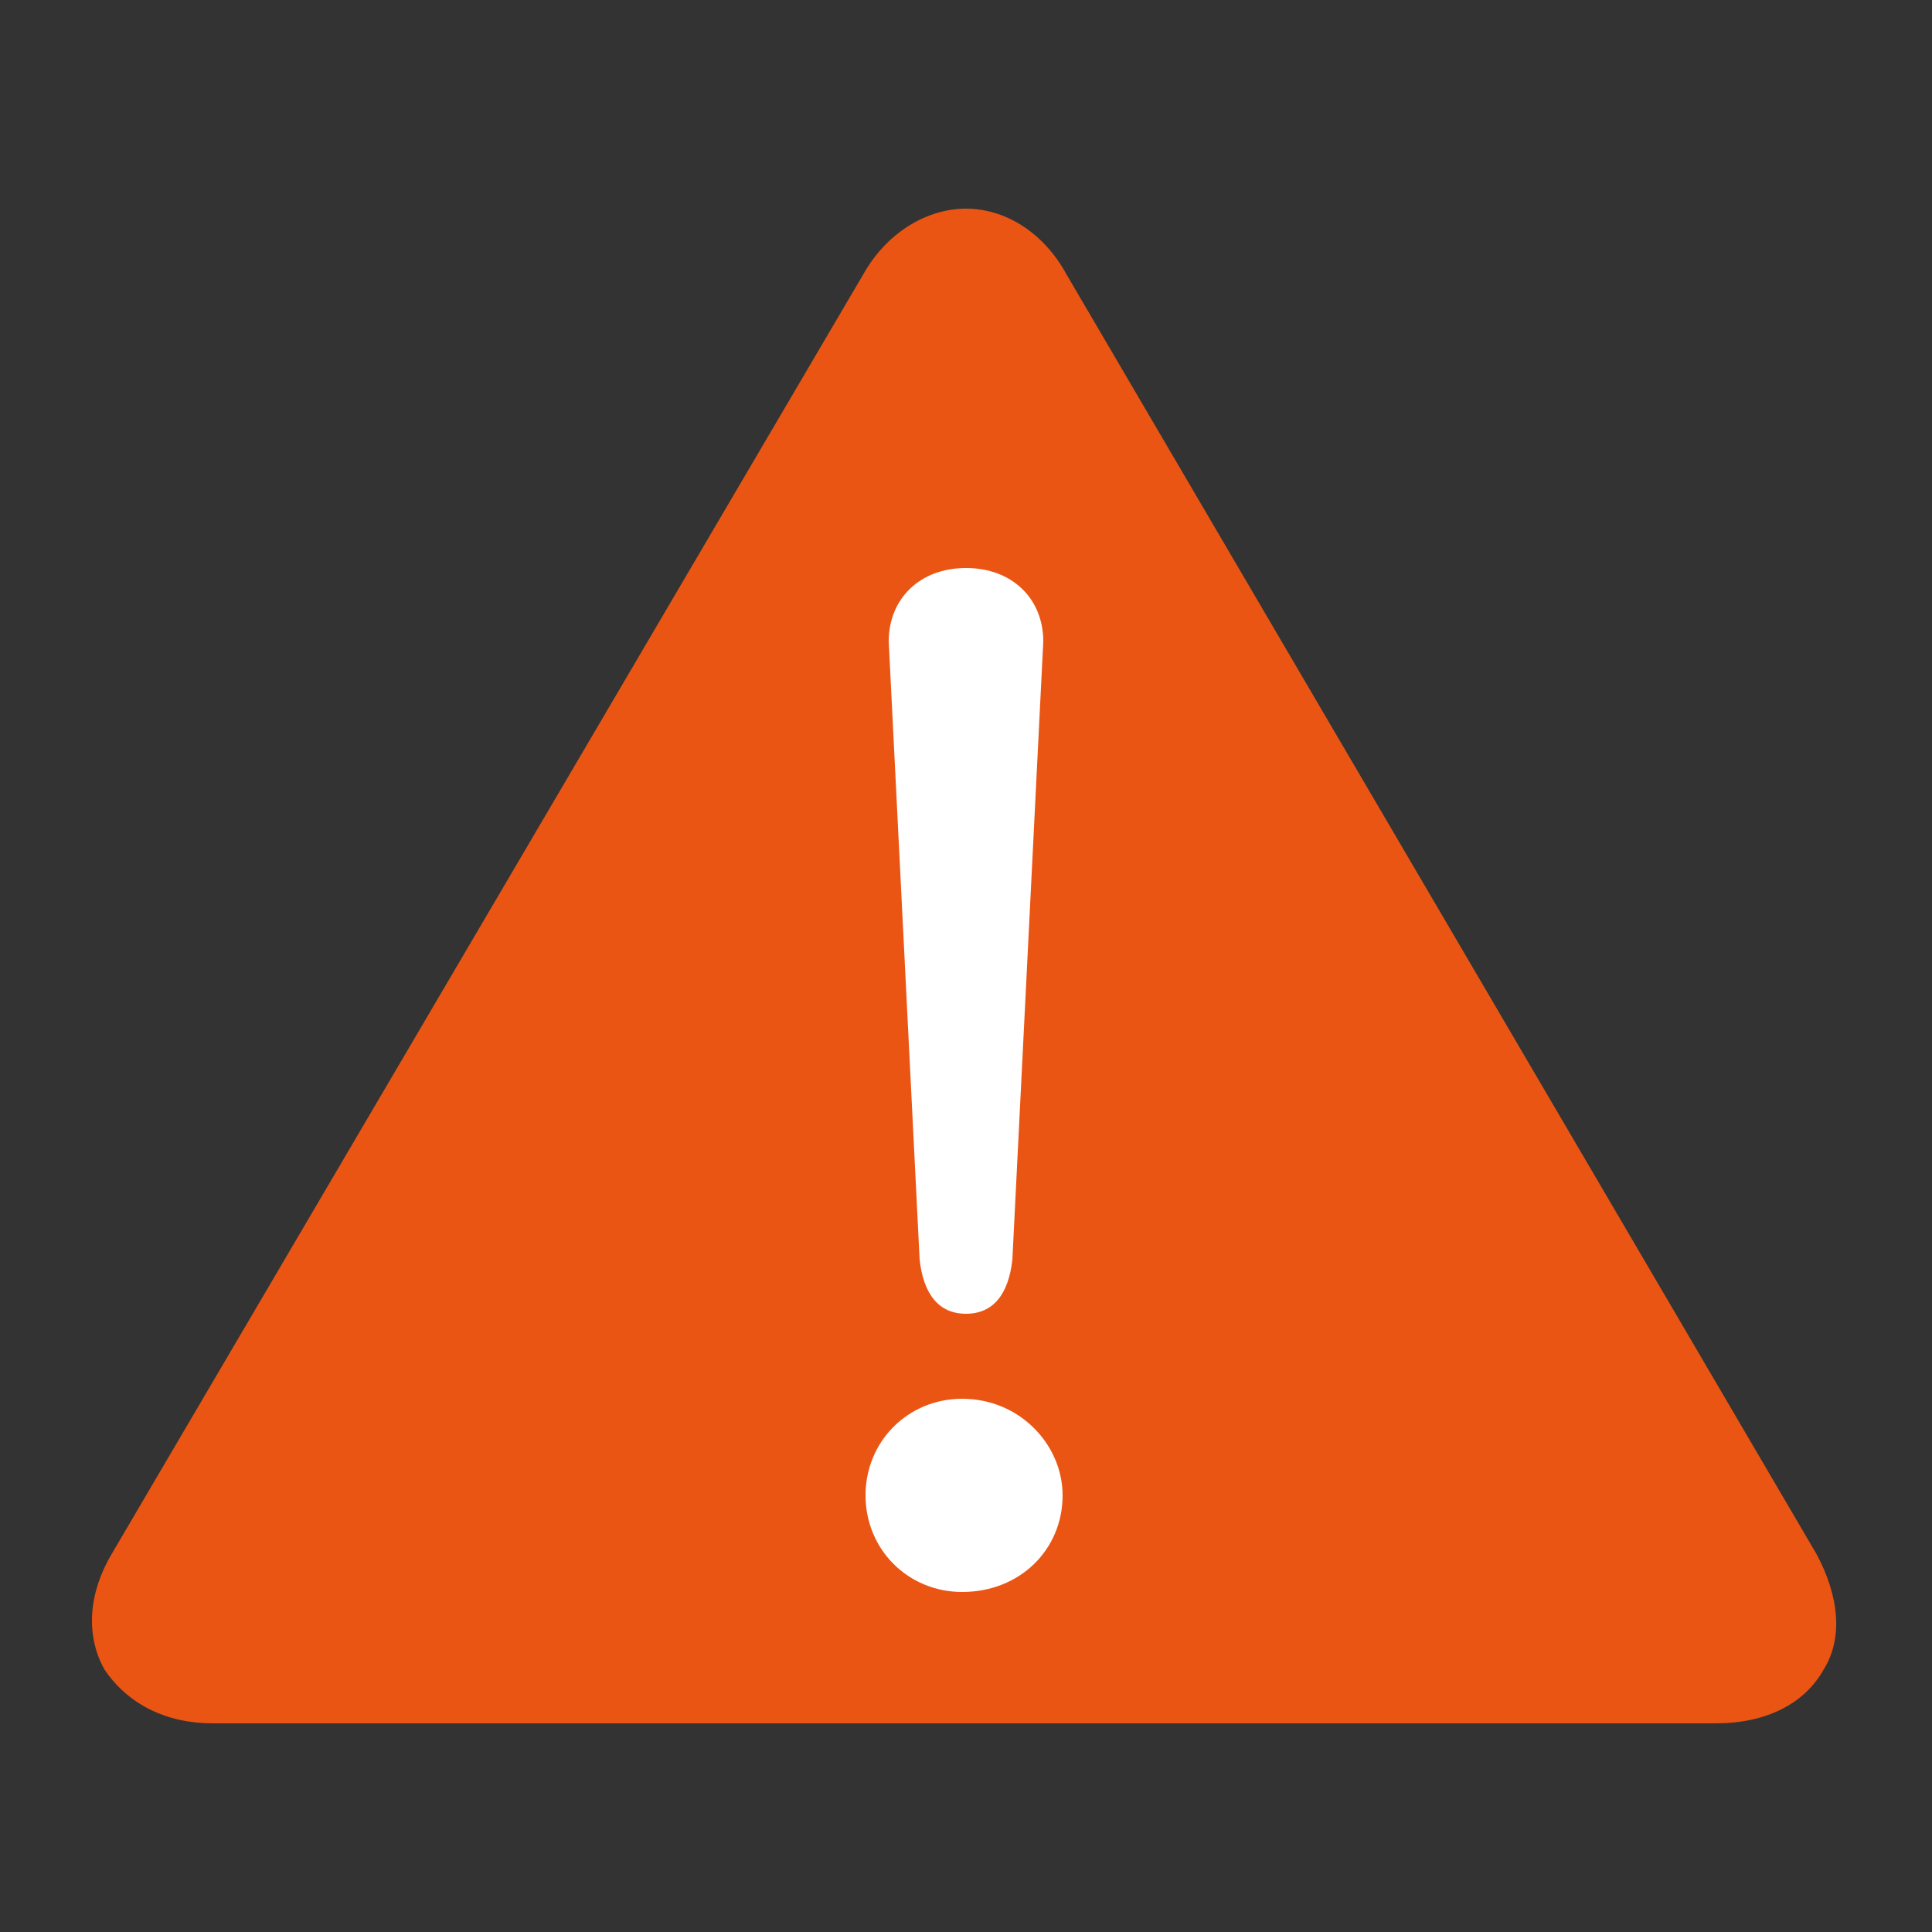 <?xml version="1.0" encoding="utf-8"?>
<!-- Generator: Adobe Illustrator 23.1.0, SVG Export Plug-In . SVG Version: 6.00 Build 0)  -->
<svg version="1.1" id="レイヤー_1" xmlns="http://www.w3.org/2000/svg" xmlns:xlink="http://www.w3.org/1999/xlink" x="0px"
	 y="0px" viewBox="0 0 50 50" style="enable-background:new 0 0 50 50;" xml:space="preserve">
<rect x="0" y="0" width="50" height="50" fill="#333333" stroke="none"/>
<style type="text/css">
	.st0{fill:#EA5514;}
	.st1{fill:#FFFFFF;}
</style>
<path class="st0" d="M5.5,44.6c-1.2,0-2.2-0.5-2.8-1.4c-0.5-0.9-0.4-2,0.2-3L22.4,7C23,6,24,5.4,25,5.4s2,0.6,2.6,1.7L47,40.2
	c0.6,1.1,0.7,2.2,0.2,3c-0.5,0.9-1.5,1.4-2.8,1.4C44.4,44.6,5.5,44.6,5.5,44.6z"/>
<g>
	<path class="st1" d="M27.5,38.7c0,1.4-1.1,2.5-2.6,2.5c-1.4,0-2.5-1.1-2.5-2.5s1.1-2.5,2.5-2.5C26.4,36.2,27.5,37.4,27.5,38.7z
		 M26.2,32.6C26.1,33.5,25.7,34,25,34s-1.1-0.5-1.2-1.4l-0.8-16c0-1.1,0.8-1.9,2-1.9s2,0.8,2,1.9L26.2,32.6z"/>
</g>
</svg>

